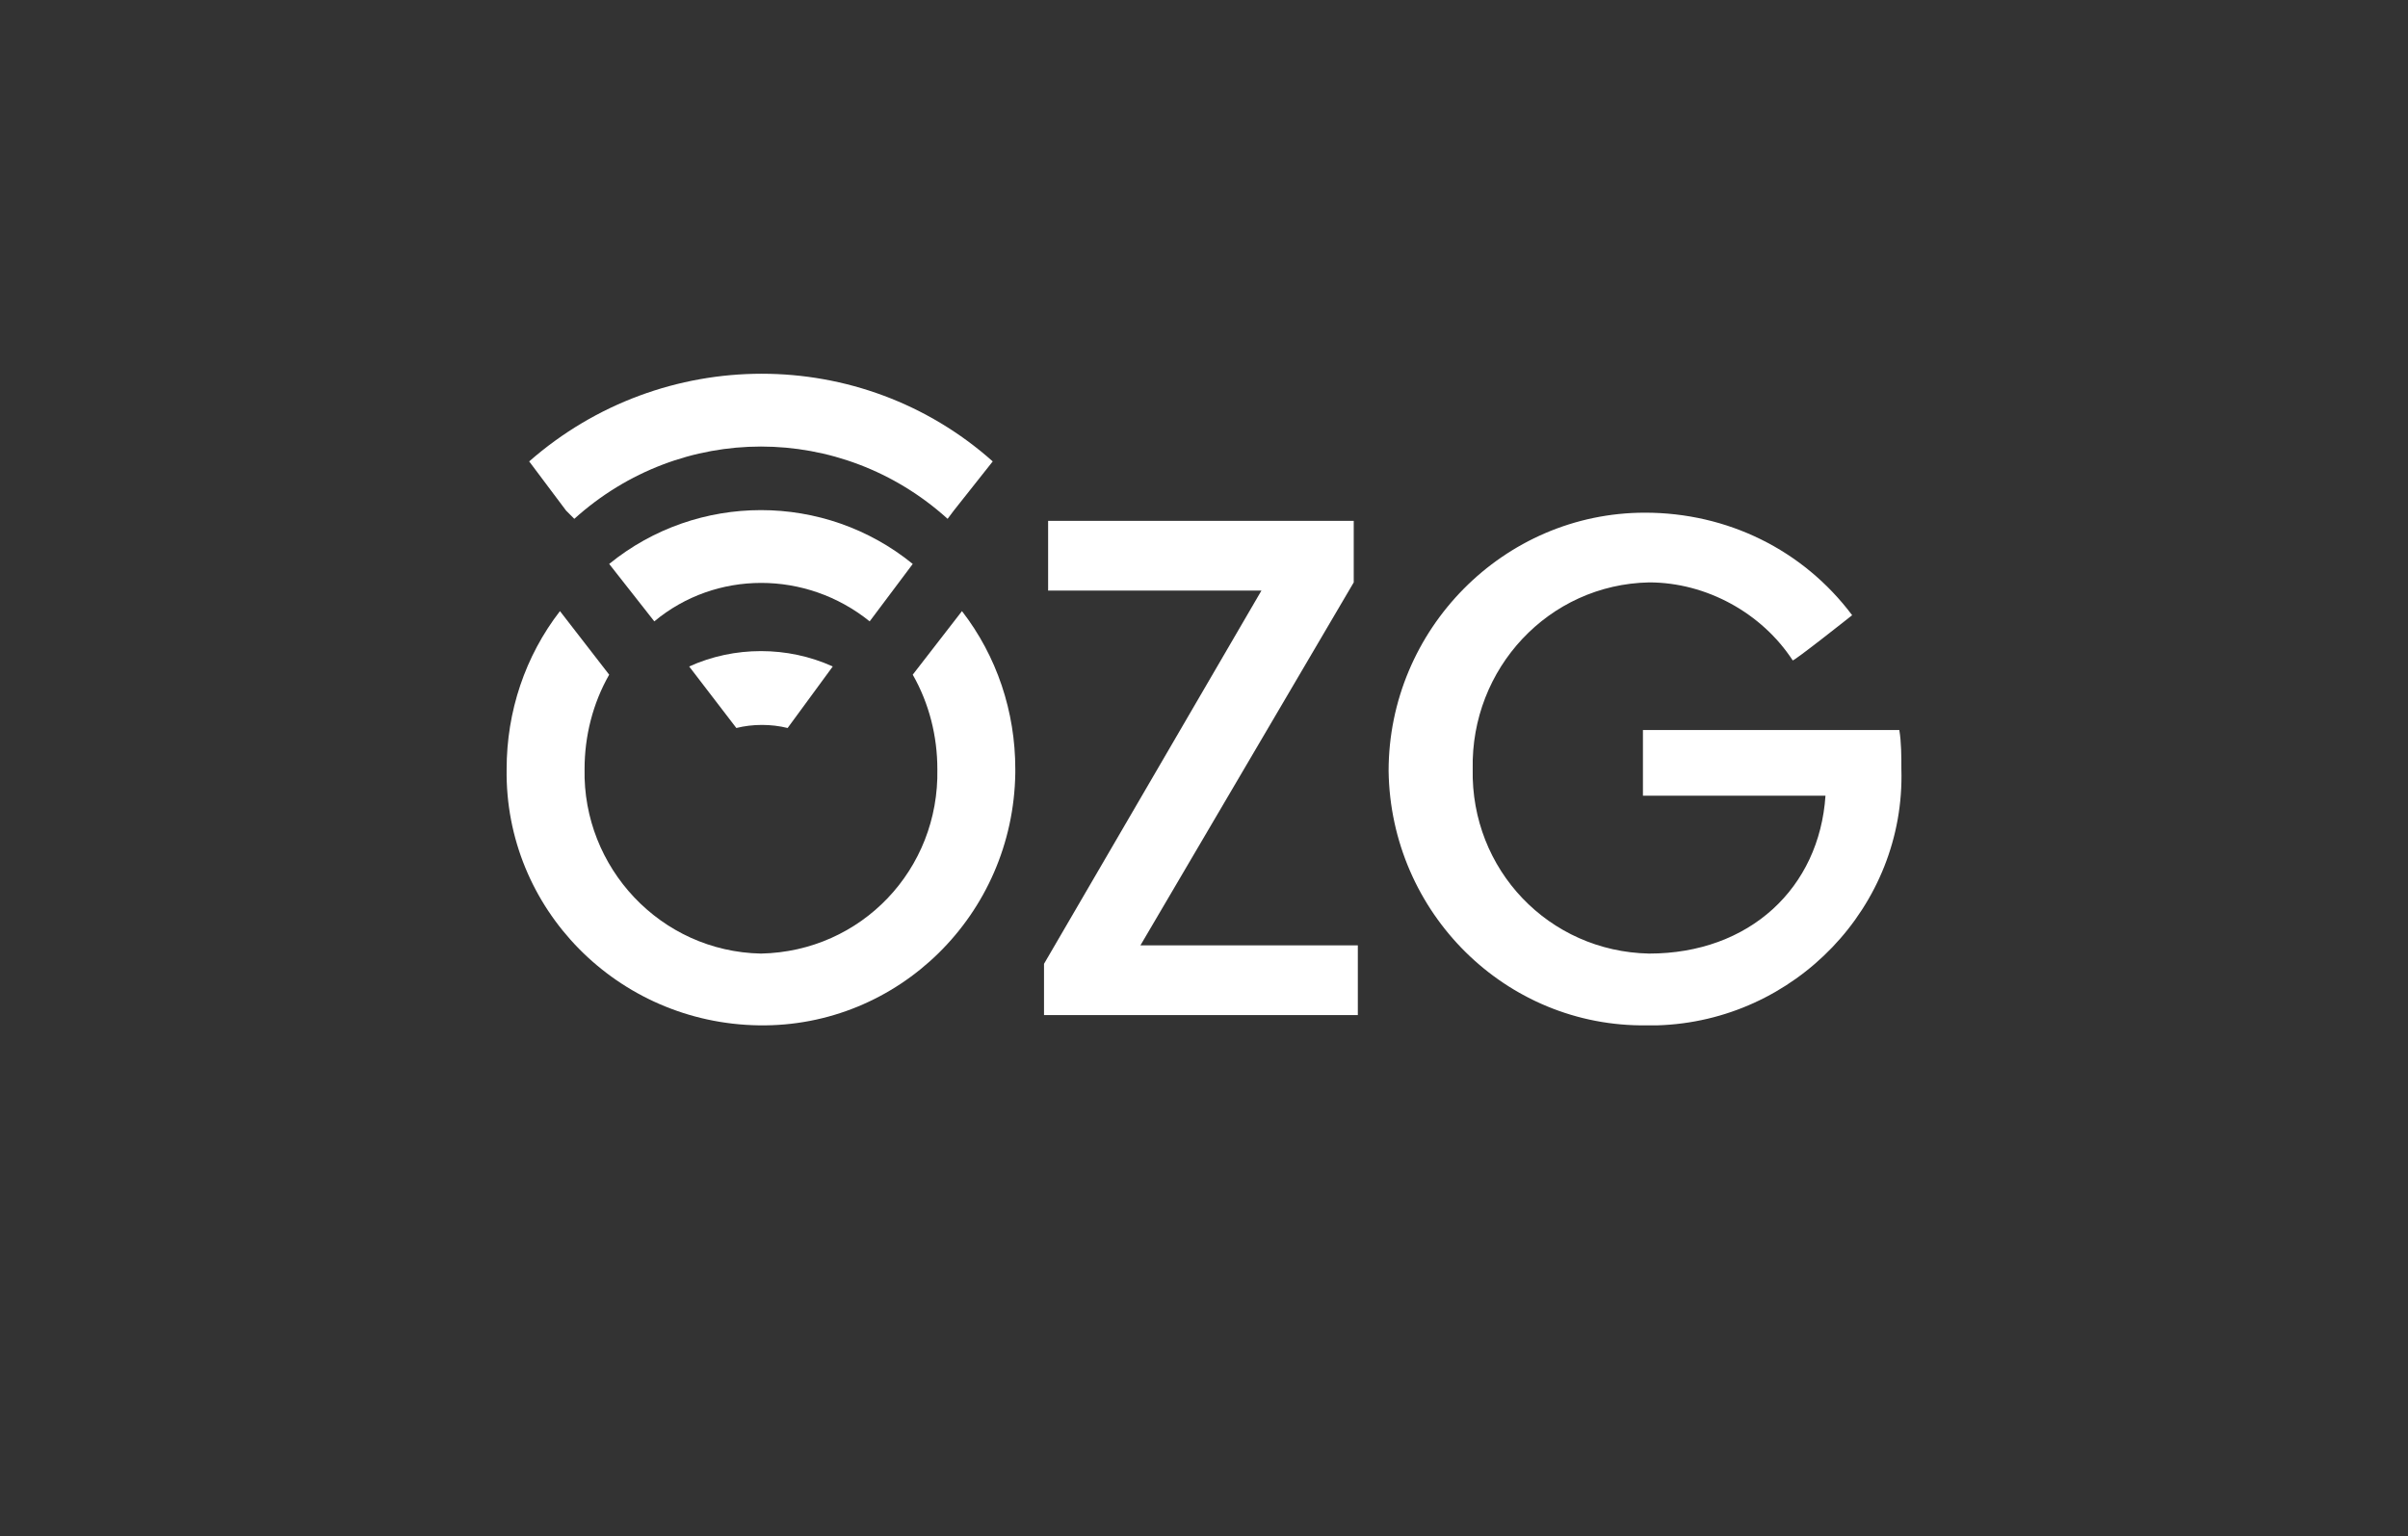 <?xml version="1.0" encoding="utf-8"?>
<!-- Generator: Adobe Illustrator 25.2.0, SVG Export Plug-In . SVG Version: 6.00 Build 0)  -->
<svg version="1.1" id="Ebene_1" xmlns="http://www.w3.org/2000/svg" xmlns:xlink="http://www.w3.org/1999/xlink" x="0px" y="0px"
	 viewBox="0 0 117.4 74.9" style="enable-background:new 0 0 117.4 74.9;" xml:space="preserve">
<rect x="0" y="0" width="117.4" height="74.9" fill="#333333" stroke="none"/>
<style type="text/css">
	.st0{fill:#FFFFFF;}
</style>
<g>
	<path class="st0" d="M44.5,32.9c0.8,1.4,1.2,3,1.2,4.6c0.1,4.9-3.7,8.9-8.6,9c-4.9-0.1-8.7-4.2-8.6-9c0-1.6,0.4-3.2,1.2-4.6
		l-2.4-3.1c-1.7,2.2-2.6,4.9-2.6,7.7C24.6,44.3,30.1,49.9,37,50c6.8,0.1,12.4-5.4,12.5-12.3c0-0.1,0-0.1,0-0.2
		c0-2.8-0.9-5.5-2.6-7.7L44.5,32.9z"/>
	<path class="st0" d="M80.1,35.6h12.5c0.1,0.6,0.1,1.3,0.1,1.9c0.2,6.7-5.2,12.3-11.9,12.5c-0.2,0-0.3,0-0.5,0
		c-6.9,0.1-12.5-5.5-12.6-12.4c0-6.9,5.6-12.6,12.5-12.6c4,0,7.7,1.8,10.1,5c0,0-2.9,2.3-2.9,2.2c-1.5-2.3-4.2-3.8-7-3.8
		c-4.9,0.1-8.7,4.2-8.6,9.1c-0.1,4.9,3.7,8.9,8.6,9c4.9,0,8.3-3.2,8.6-7.7h-8.9C80.1,38.8,80.1,35.6,80.1,35.6z"/>
	<path class="st0" d="M55.6,46.1h10.6v3.4H50.9V47l10.6-18.2H51.1v-3.4H66v3L55.6,46.1z"/>
	<path class="st0" d="M46.5,24.9l1.9-2.4c-6.4-5.7-16.1-5.7-22.6,0l1.8,2.4l0.4,0.4c5.2-4.7,13-4.7,18.2,0L46.5,24.9z"/>
	<path class="st0" d="M44.5,27.5C40.2,24,34,24,29.7,27.5l2.2,2.8c3-2.5,7.4-2.5,10.5,0L44.5,27.5z"/>
	<path class="st0" d="M40.6,32.5c-2.2-1-4.8-1-7,0l2.3,3c0.8-0.2,1.7-0.2,2.5,0L40.6,32.5z"/>
</g>
</svg>
